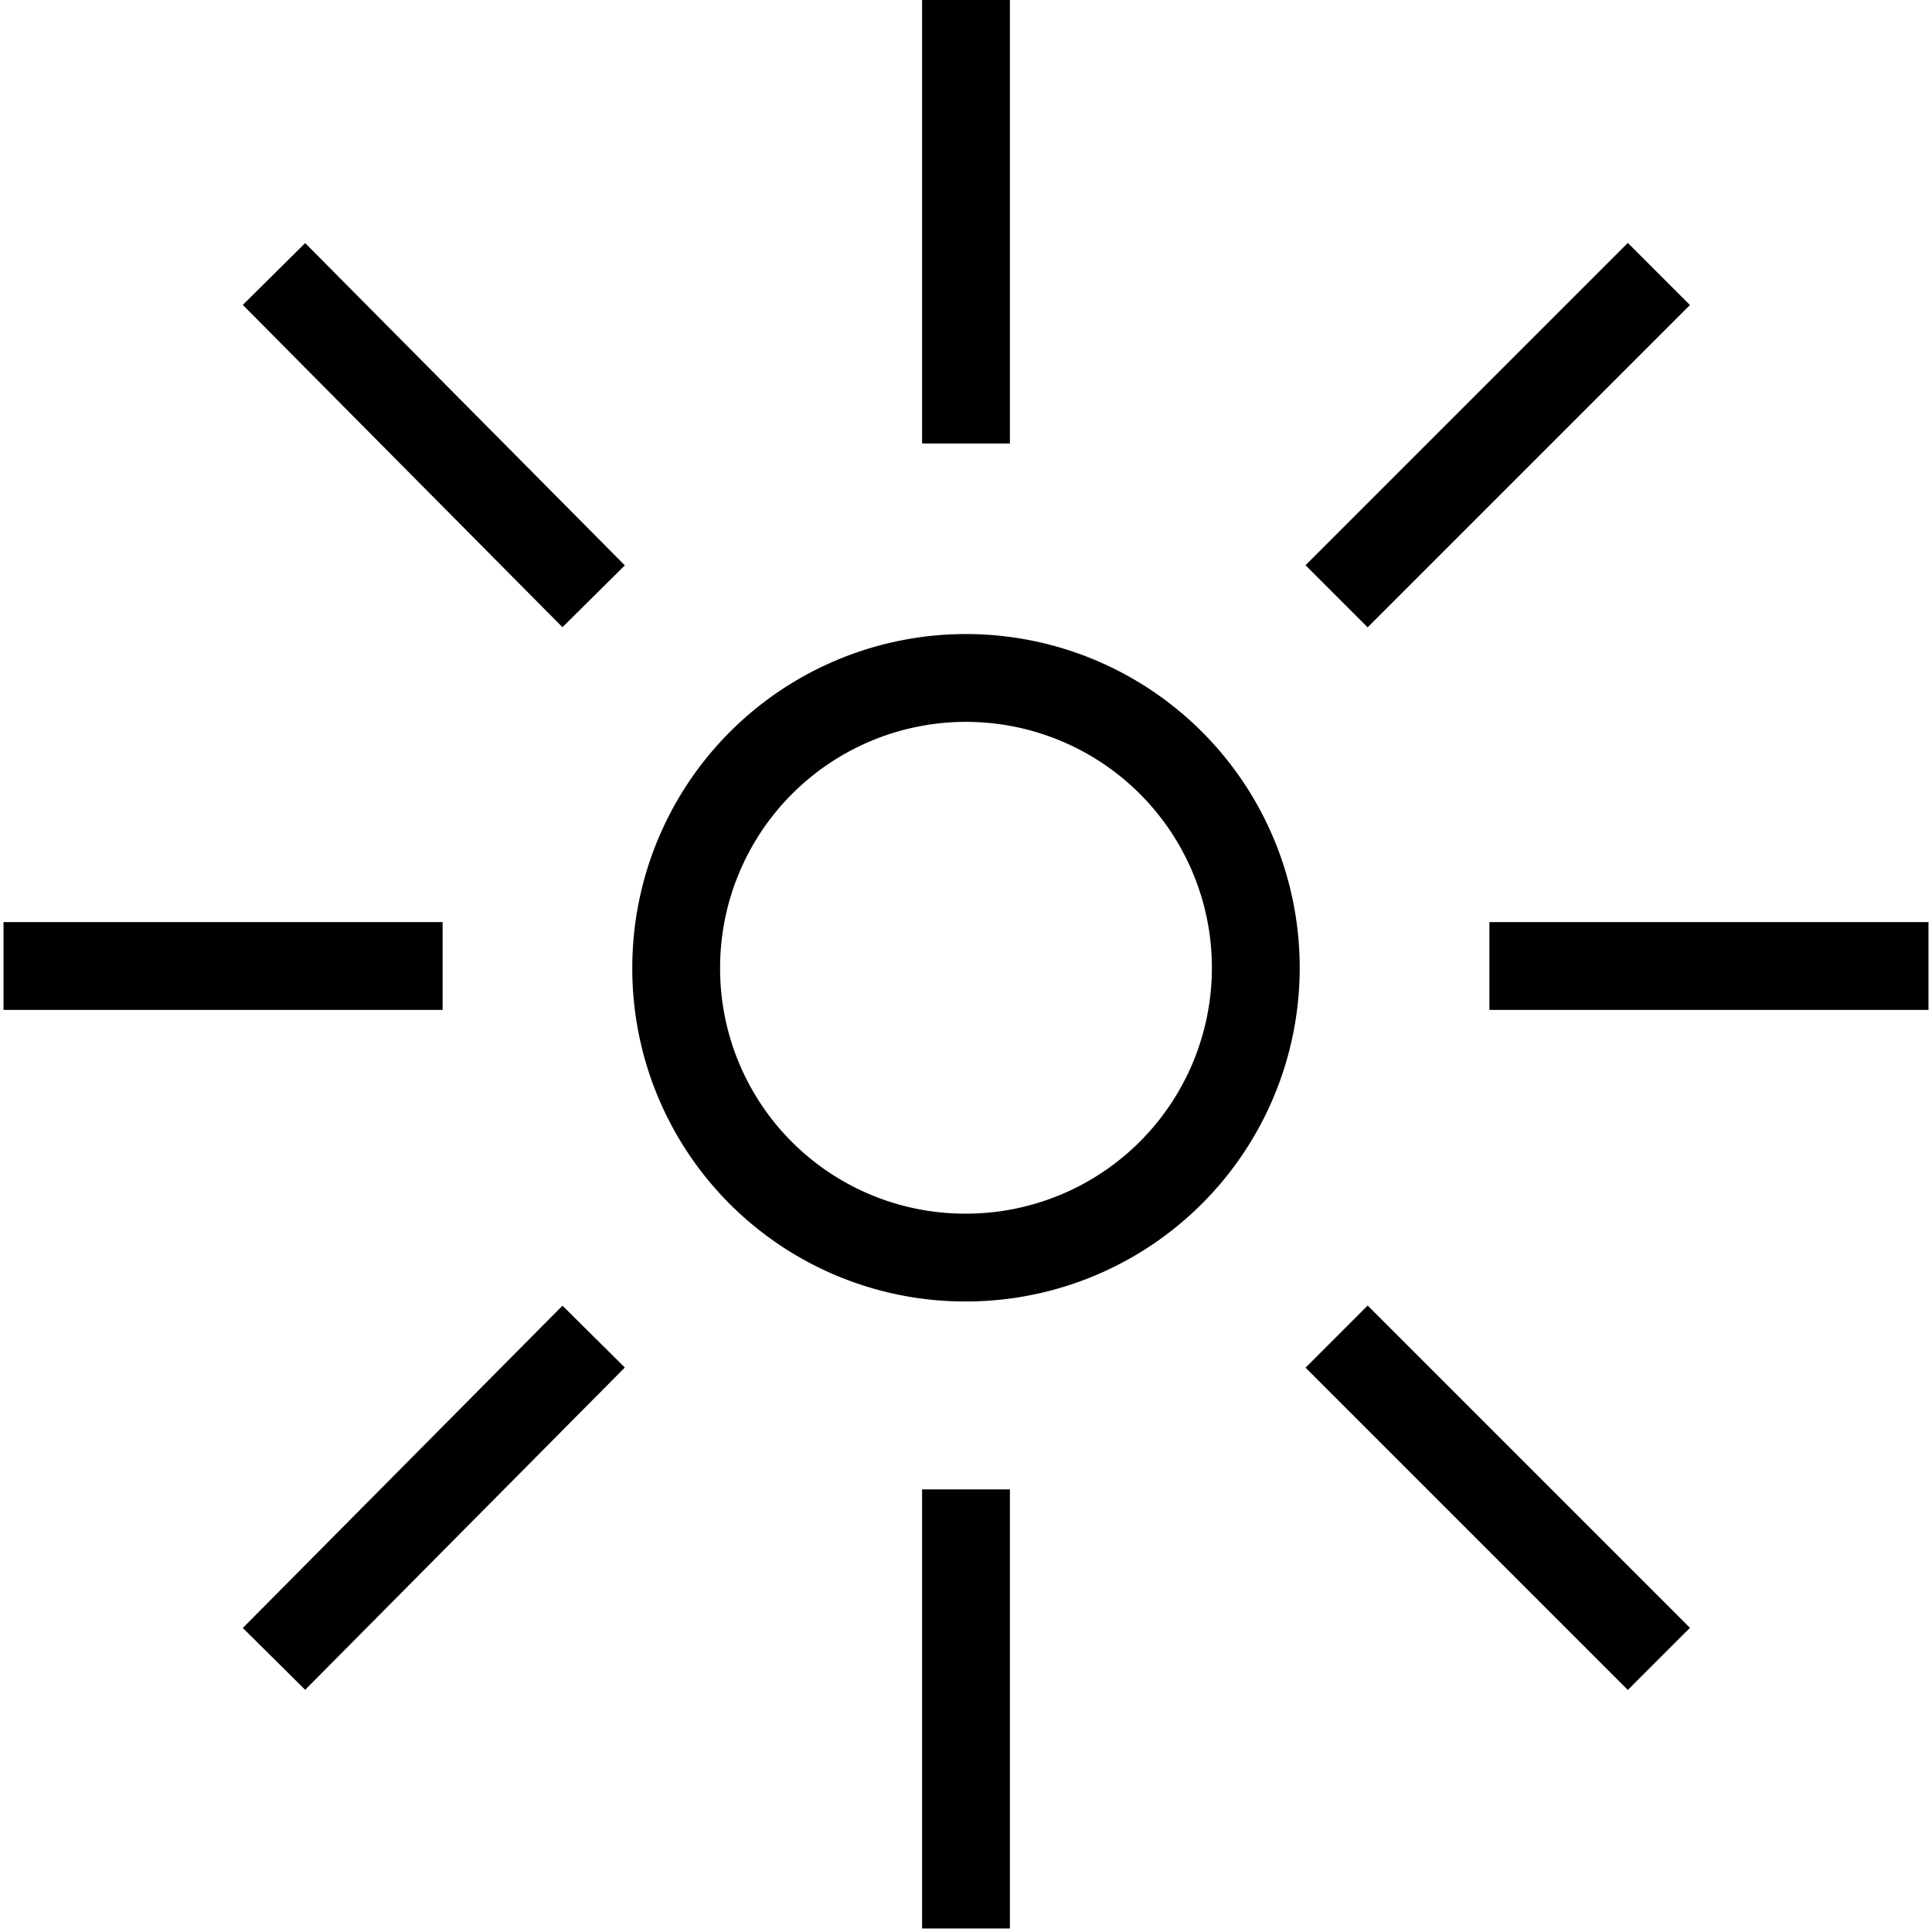 <svg id="Layer_1" data-name="Layer 1" xmlns="http://www.w3.org/2000/svg" viewBox="0 0 22 22"><defs><style>.cls-1{fill:none;stroke:#000;stroke-miterlimit:10;}</style></defs><title>light icon</title><path class="cls-1" d="M12.24,15a3.3,3.3,0,1,0-3.3-3.3A3.29,3.29,0,0,0,12.24,15Z" transform="translate(-1.24 -0.68)"/><path class="cls-1" d="M12.24,5.73V.68" transform="translate(-1.24 -0.68)"/><path class="cls-1" d="M8,7.47,4.36,3.8" transform="translate(-1.24 -0.68)"/><path class="cls-1" d="M6.28,11.68h-5" transform="translate(-1.24 -0.68)"/><path class="cls-1" d="M8,15.9,4.36,19.57" transform="translate(-1.24 -0.68)"/><path class="cls-1" d="M12.24,17.64v5" transform="translate(-1.24 -0.68)"/><path class="cls-1" d="M16.46,15.9l3.67,3.67" transform="translate(-1.24 -0.68)"/><path class="cls-1" d="M18.2,11.68h5" transform="translate(-1.24 -0.68)"/><path class="cls-1" d="M16.46,7.47,20.13,3.8" transform="translate(-1.24 -0.68)"/></svg>